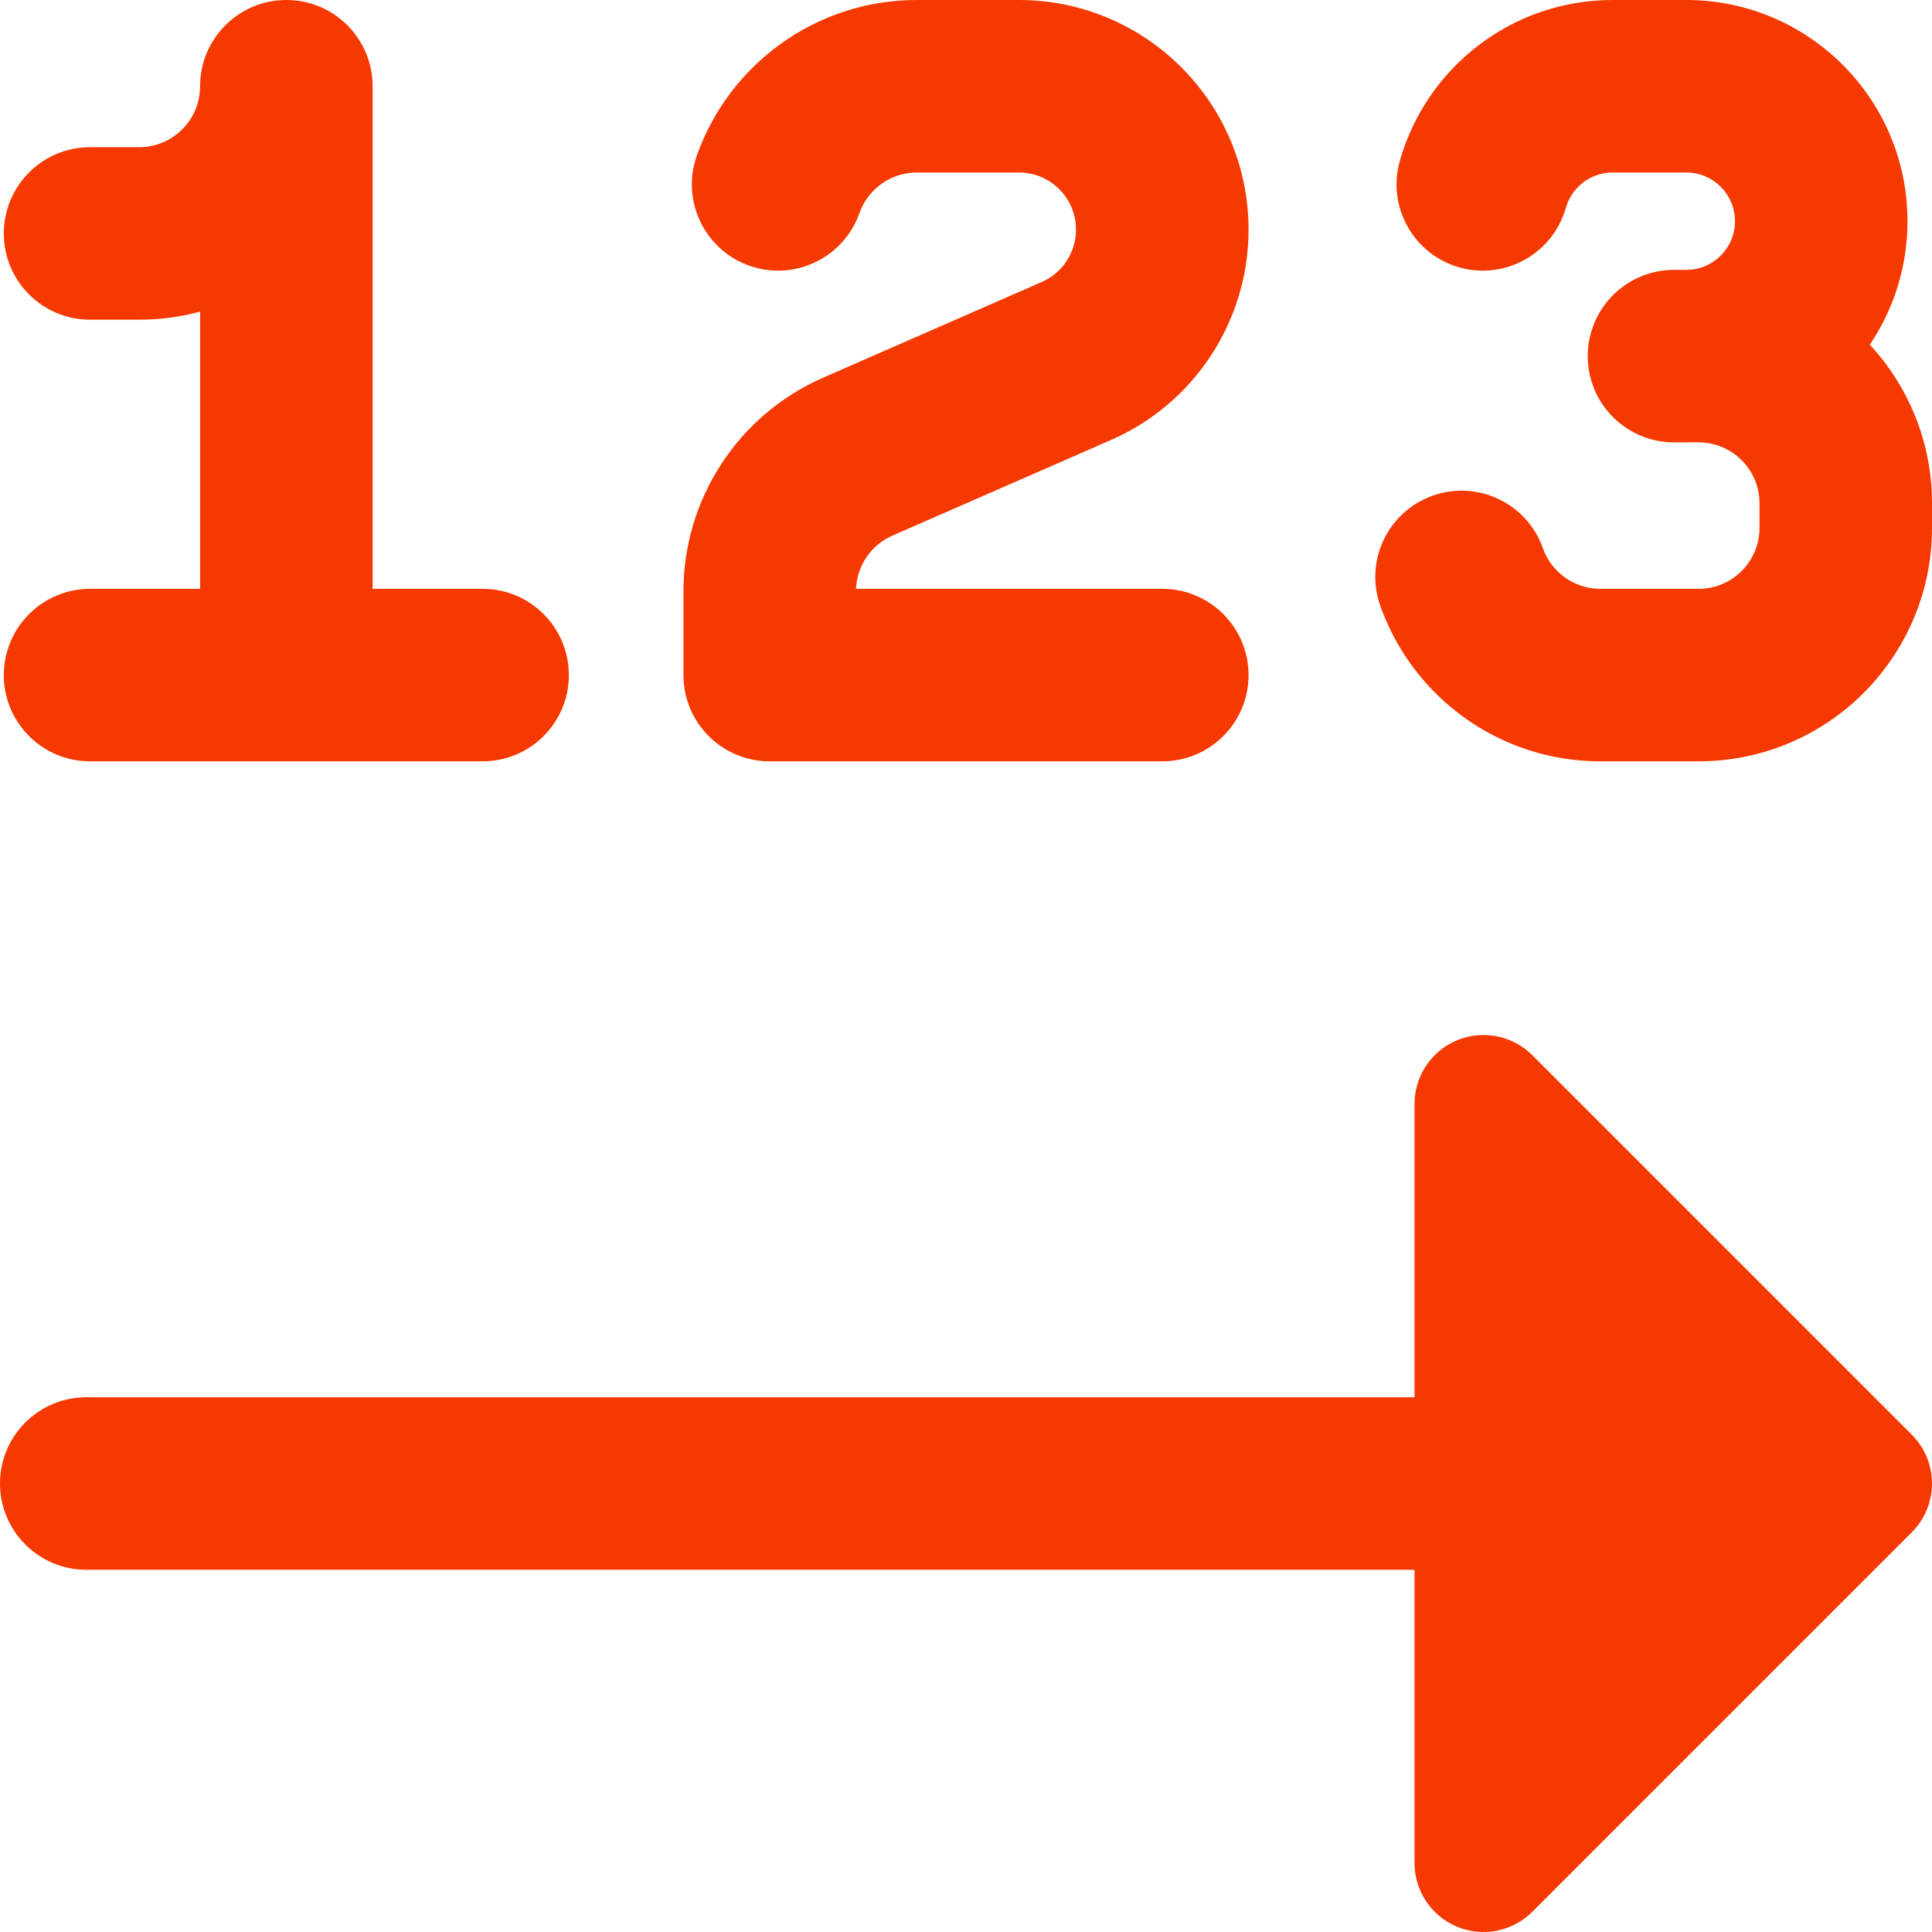 <svg width="32" height="32" viewBox="0 0 32 32" fill="none" xmlns="http://www.w3.org/2000/svg">
<g clip-path="url(#clip0_8207_58232)">
<path fill-rule="evenodd" clip-rule="evenodd" d="M27.93 1.52387e-10L26.711 1.07631e-05C25.032 2.60221e-05 23.62 1.128 23.185 2.665C22.971 3.424 23.412 4.214 24.171 4.429C24.93 4.643 25.72 4.202 25.935 3.443C26.031 3.104 26.344 2.857 26.711 2.857H27.93C28.375 2.857 28.737 3.218 28.737 3.664C28.737 4.109 28.375 4.47 27.93 4.47H27.727C26.938 4.47 26.298 5.11 26.298 5.899C26.298 6.688 26.938 7.327 27.727 7.327H27.93C27.972 7.327 28.014 7.327 28.055 7.325C28.081 7.327 28.107 7.327 28.133 7.327C28.691 7.327 29.143 7.779 29.143 8.337V8.743C29.143 9.301 28.691 9.753 28.133 9.753H26.508C26.07 9.753 25.694 9.474 25.555 9.08C25.292 8.336 24.476 7.946 23.732 8.209C22.988 8.472 22.598 9.288 22.861 10.032C23.391 11.532 24.822 12.61 26.508 12.61H28.133C30.269 12.61 32 10.879 32 8.743V8.337C32 7.322 31.609 6.399 30.97 5.709C31.364 5.125 31.594 4.421 31.594 3.664C31.594 1.64 29.953 -1.82558e-05 27.93 1.52387e-10ZM11.541 2.578C12.071 1.078 13.501 1.52387e-10 15.187 1.52387e-10H16.876C18.977 1.52387e-10 20.68 1.703 20.68 3.804C20.68 5.315 19.785 6.683 18.401 7.288L14.782 8.871C14.428 9.026 14.195 9.369 14.178 9.753H19.251C20.04 9.753 20.68 10.393 20.68 11.182C20.68 11.971 20.04 12.61 19.251 12.61H12.749C11.96 12.61 11.32 11.971 11.32 11.182V9.796C11.32 8.26 12.23 6.869 13.637 6.254L17.255 4.671C17.6 4.52 17.822 4.18 17.822 3.804C17.822 3.281 17.399 2.857 16.876 2.857H15.187C14.75 2.857 14.374 3.136 14.235 3.53C13.972 4.274 13.155 4.664 12.412 4.401C11.668 4.138 11.278 3.322 11.541 2.578ZM4.743 1.7439e-05C5.532 1.74733e-05 6.172 0.64 6.172 1.429V9.753H7.994C8.783 9.753 9.422 10.393 9.422 11.182C9.422 11.971 8.783 12.61 7.994 12.61H4.753L4.743 12.61L4.733 12.61H1.492C0.703 12.61 0.063 11.971 0.063 11.182C0.063 10.393 0.703 9.753 1.492 9.753H3.314V5.162C2.993 5.249 2.654 5.295 2.305 5.295H1.492C0.703 5.295 0.063 4.656 0.063 3.867C0.063 3.078 0.703 2.438 1.492 2.438H2.305C2.862 2.438 3.314 1.986 3.314 1.429C3.314 0.64 3.954 1.74045e-05 4.743 1.7439e-05ZM24.134 17.23C24.561 17.053 25.053 17.151 25.38 17.478L31.665 23.763C32.111 24.21 32.111 24.933 31.665 25.38L25.38 31.665C25.053 31.992 24.561 32.09 24.134 31.913C23.707 31.736 23.429 31.319 23.429 30.857V26H1.429C0.64 26 0 25.36 0 24.571C0 23.782 0.64 23.143 1.429 23.143H23.429V18.286C23.429 17.823 23.707 17.407 24.134 17.23Z" fill="#F53900"/>
</g>
<defs>
<clipPath id="clip0_8207_58232">
<rect width="32" height="32" fill="white"/>
</clipPath>
</defs>
</svg>
